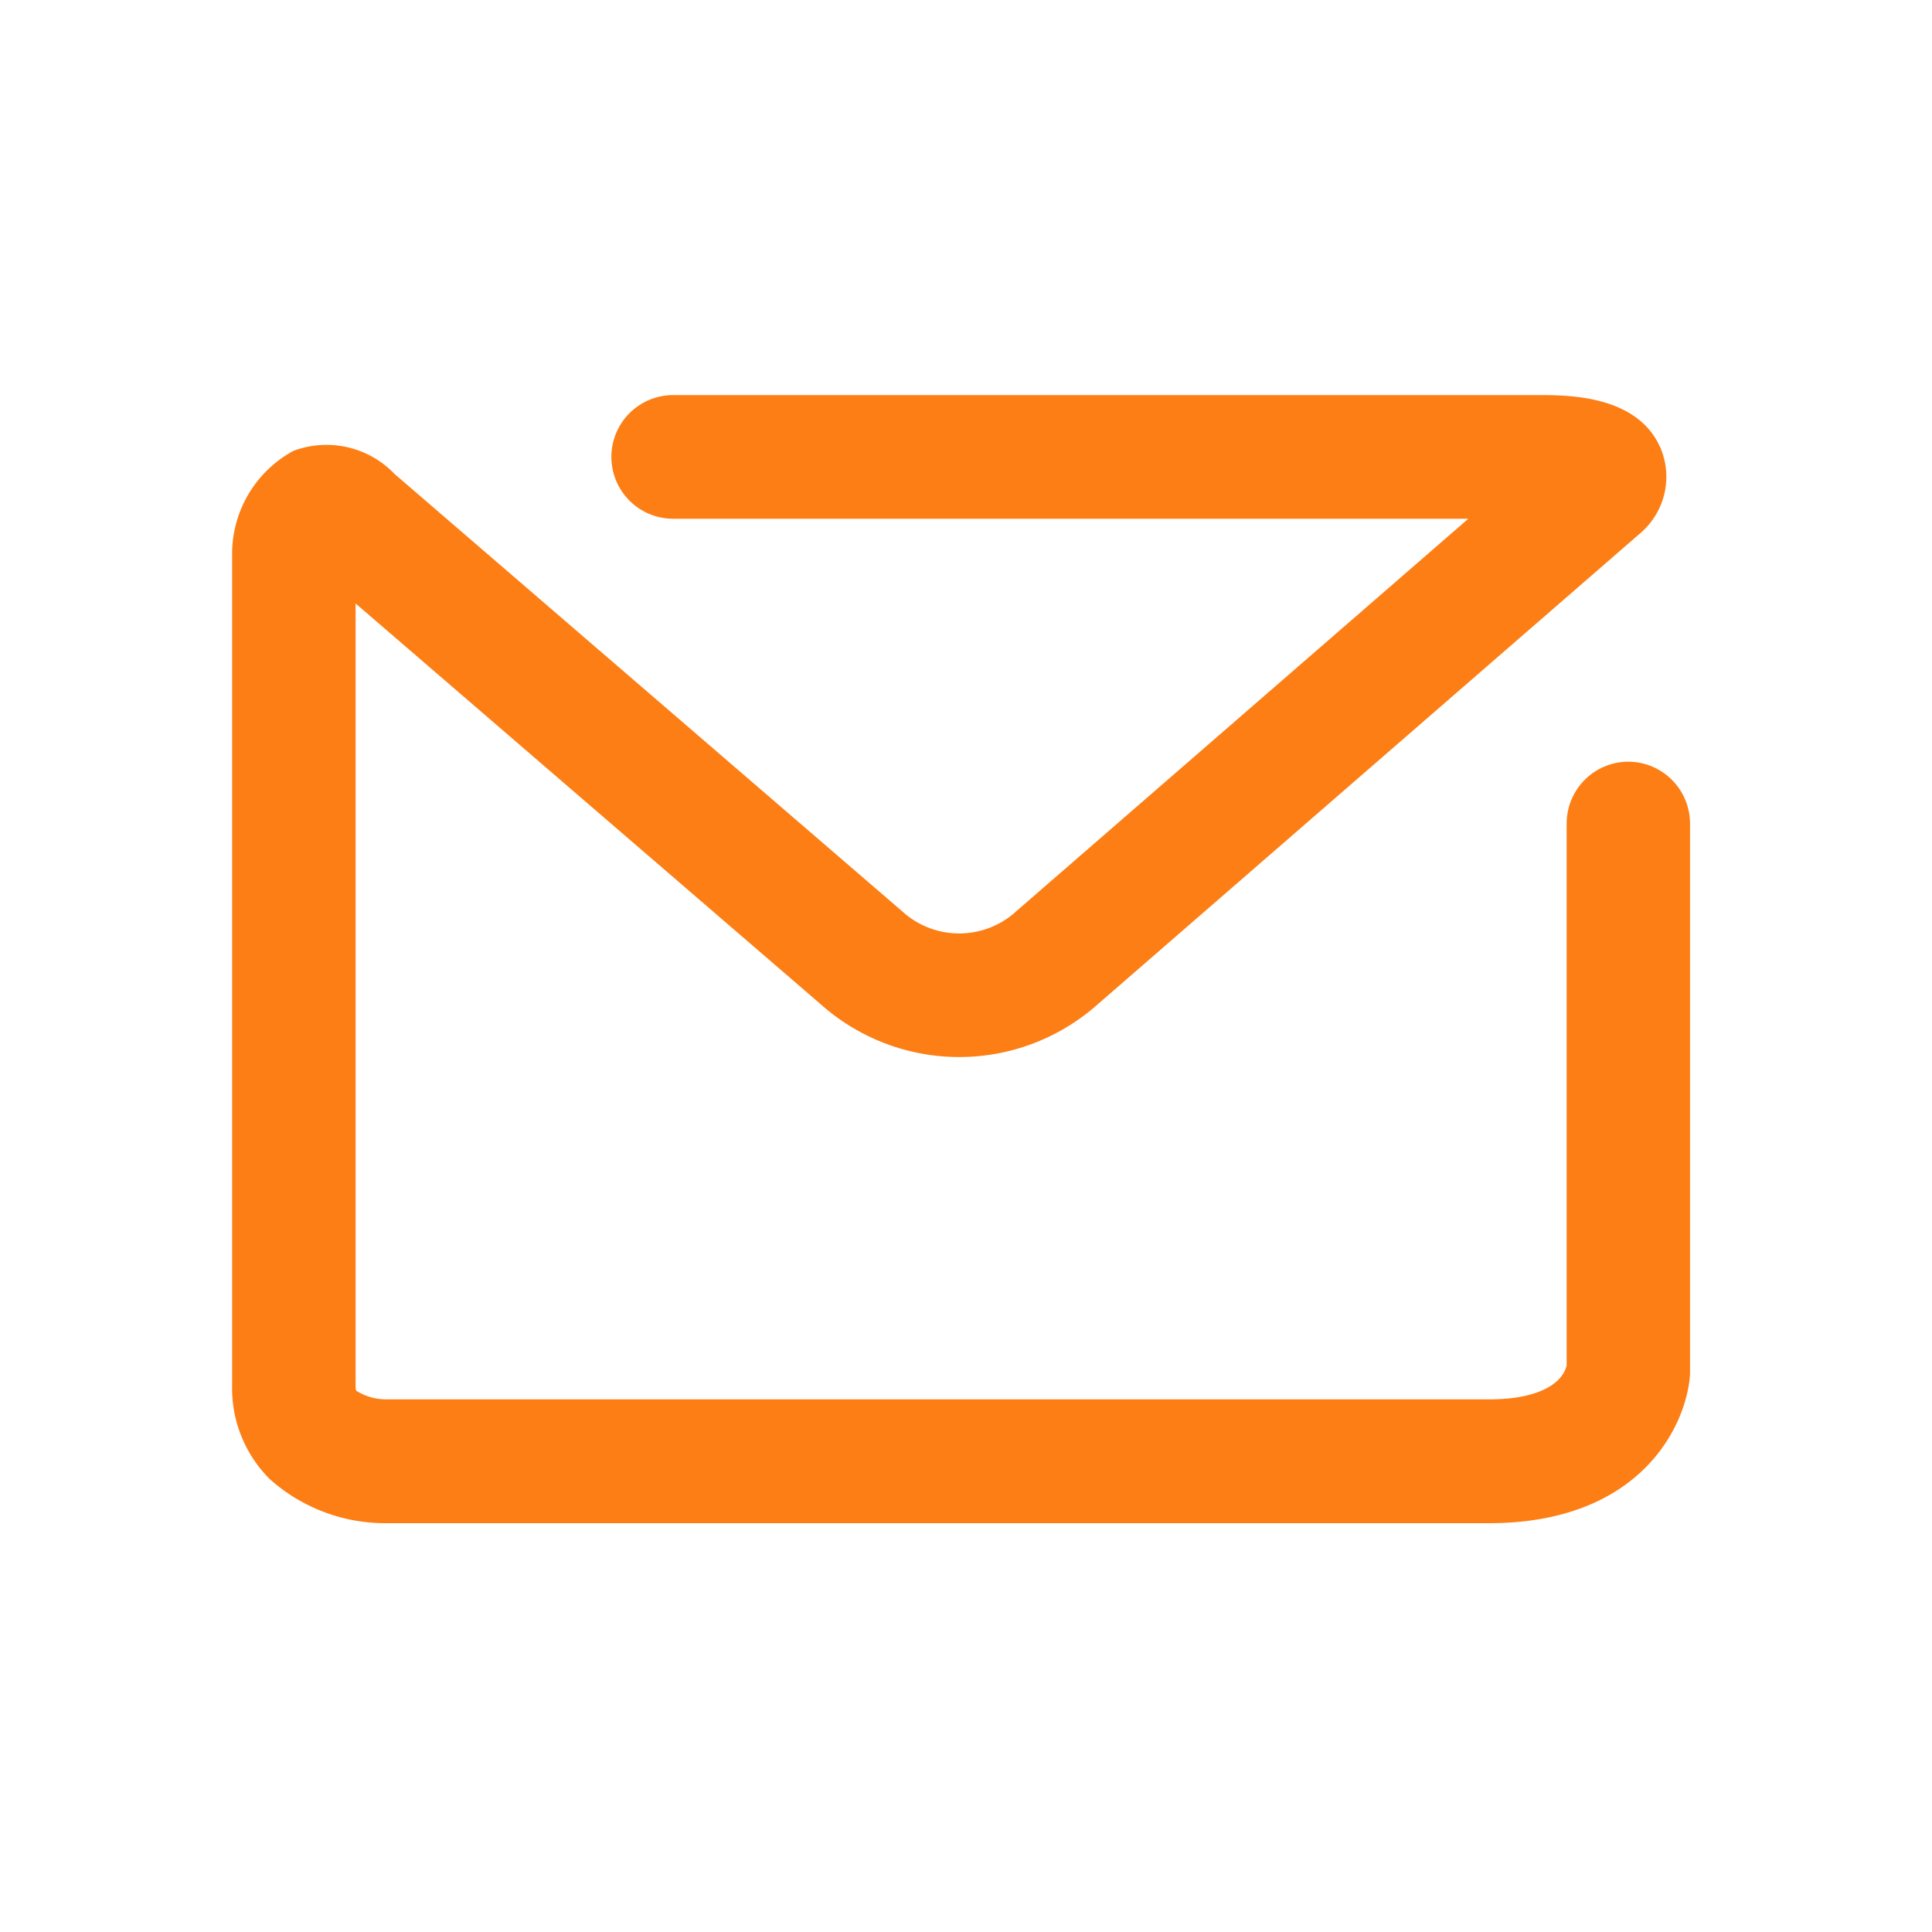 <svg xmlns="http://www.w3.org/2000/svg" width="20" height="20" viewBox="0 0 20 20">
  <g id="icon-mail" transform="translate(-315 -5115)">
    <rect id="Rectangle_1568" data-name="Rectangle 1568" width="20" height="20" transform="translate(315 5115)" fill="none"/>
    <g id="noun_Mail_1702087" transform="translate(317.4 5119.092)">
      <path id="Path_15619" data-name="Path 15619" d="M42.3,42.323a.64.64,0,0,0-.64.64v5.611c-.041.173-.271.35-.8.35H29.435a.581.581,0,0,1-.305-.089.144.144,0,0,1-.007-.057l0-8.093,4.815,4.149a2.155,2.155,0,0,0,2.868,0l5.625-4.884c.015-.013.029-.027.043-.041a.767.767,0,0,0,.159-.83c-.236-.551-.957-.551-1.264-.551H32.411a.64.64,0,0,0,0,1.28h8.231l-4.676,4.06a.875.875,0,0,1-1.189,0l-5.25-4.523a.976.976,0,0,0-1.047-.24,1.214,1.214,0,0,0-.635,1.044c0,.016,0,.032,0,.049l0,8.58a1.326,1.326,0,0,0,.389.971,1.792,1.792,0,0,0,1.2.457H40.855c1.568,0,2.047-1.008,2.082-1.541,0-.014,0-.028,0-.041V42.963A.641.641,0,0,0,42.3,42.323Z" transform="translate(-27.842 -38.53)" fill="#fd7e14"/>
    </g>
  </g>
</svg>
